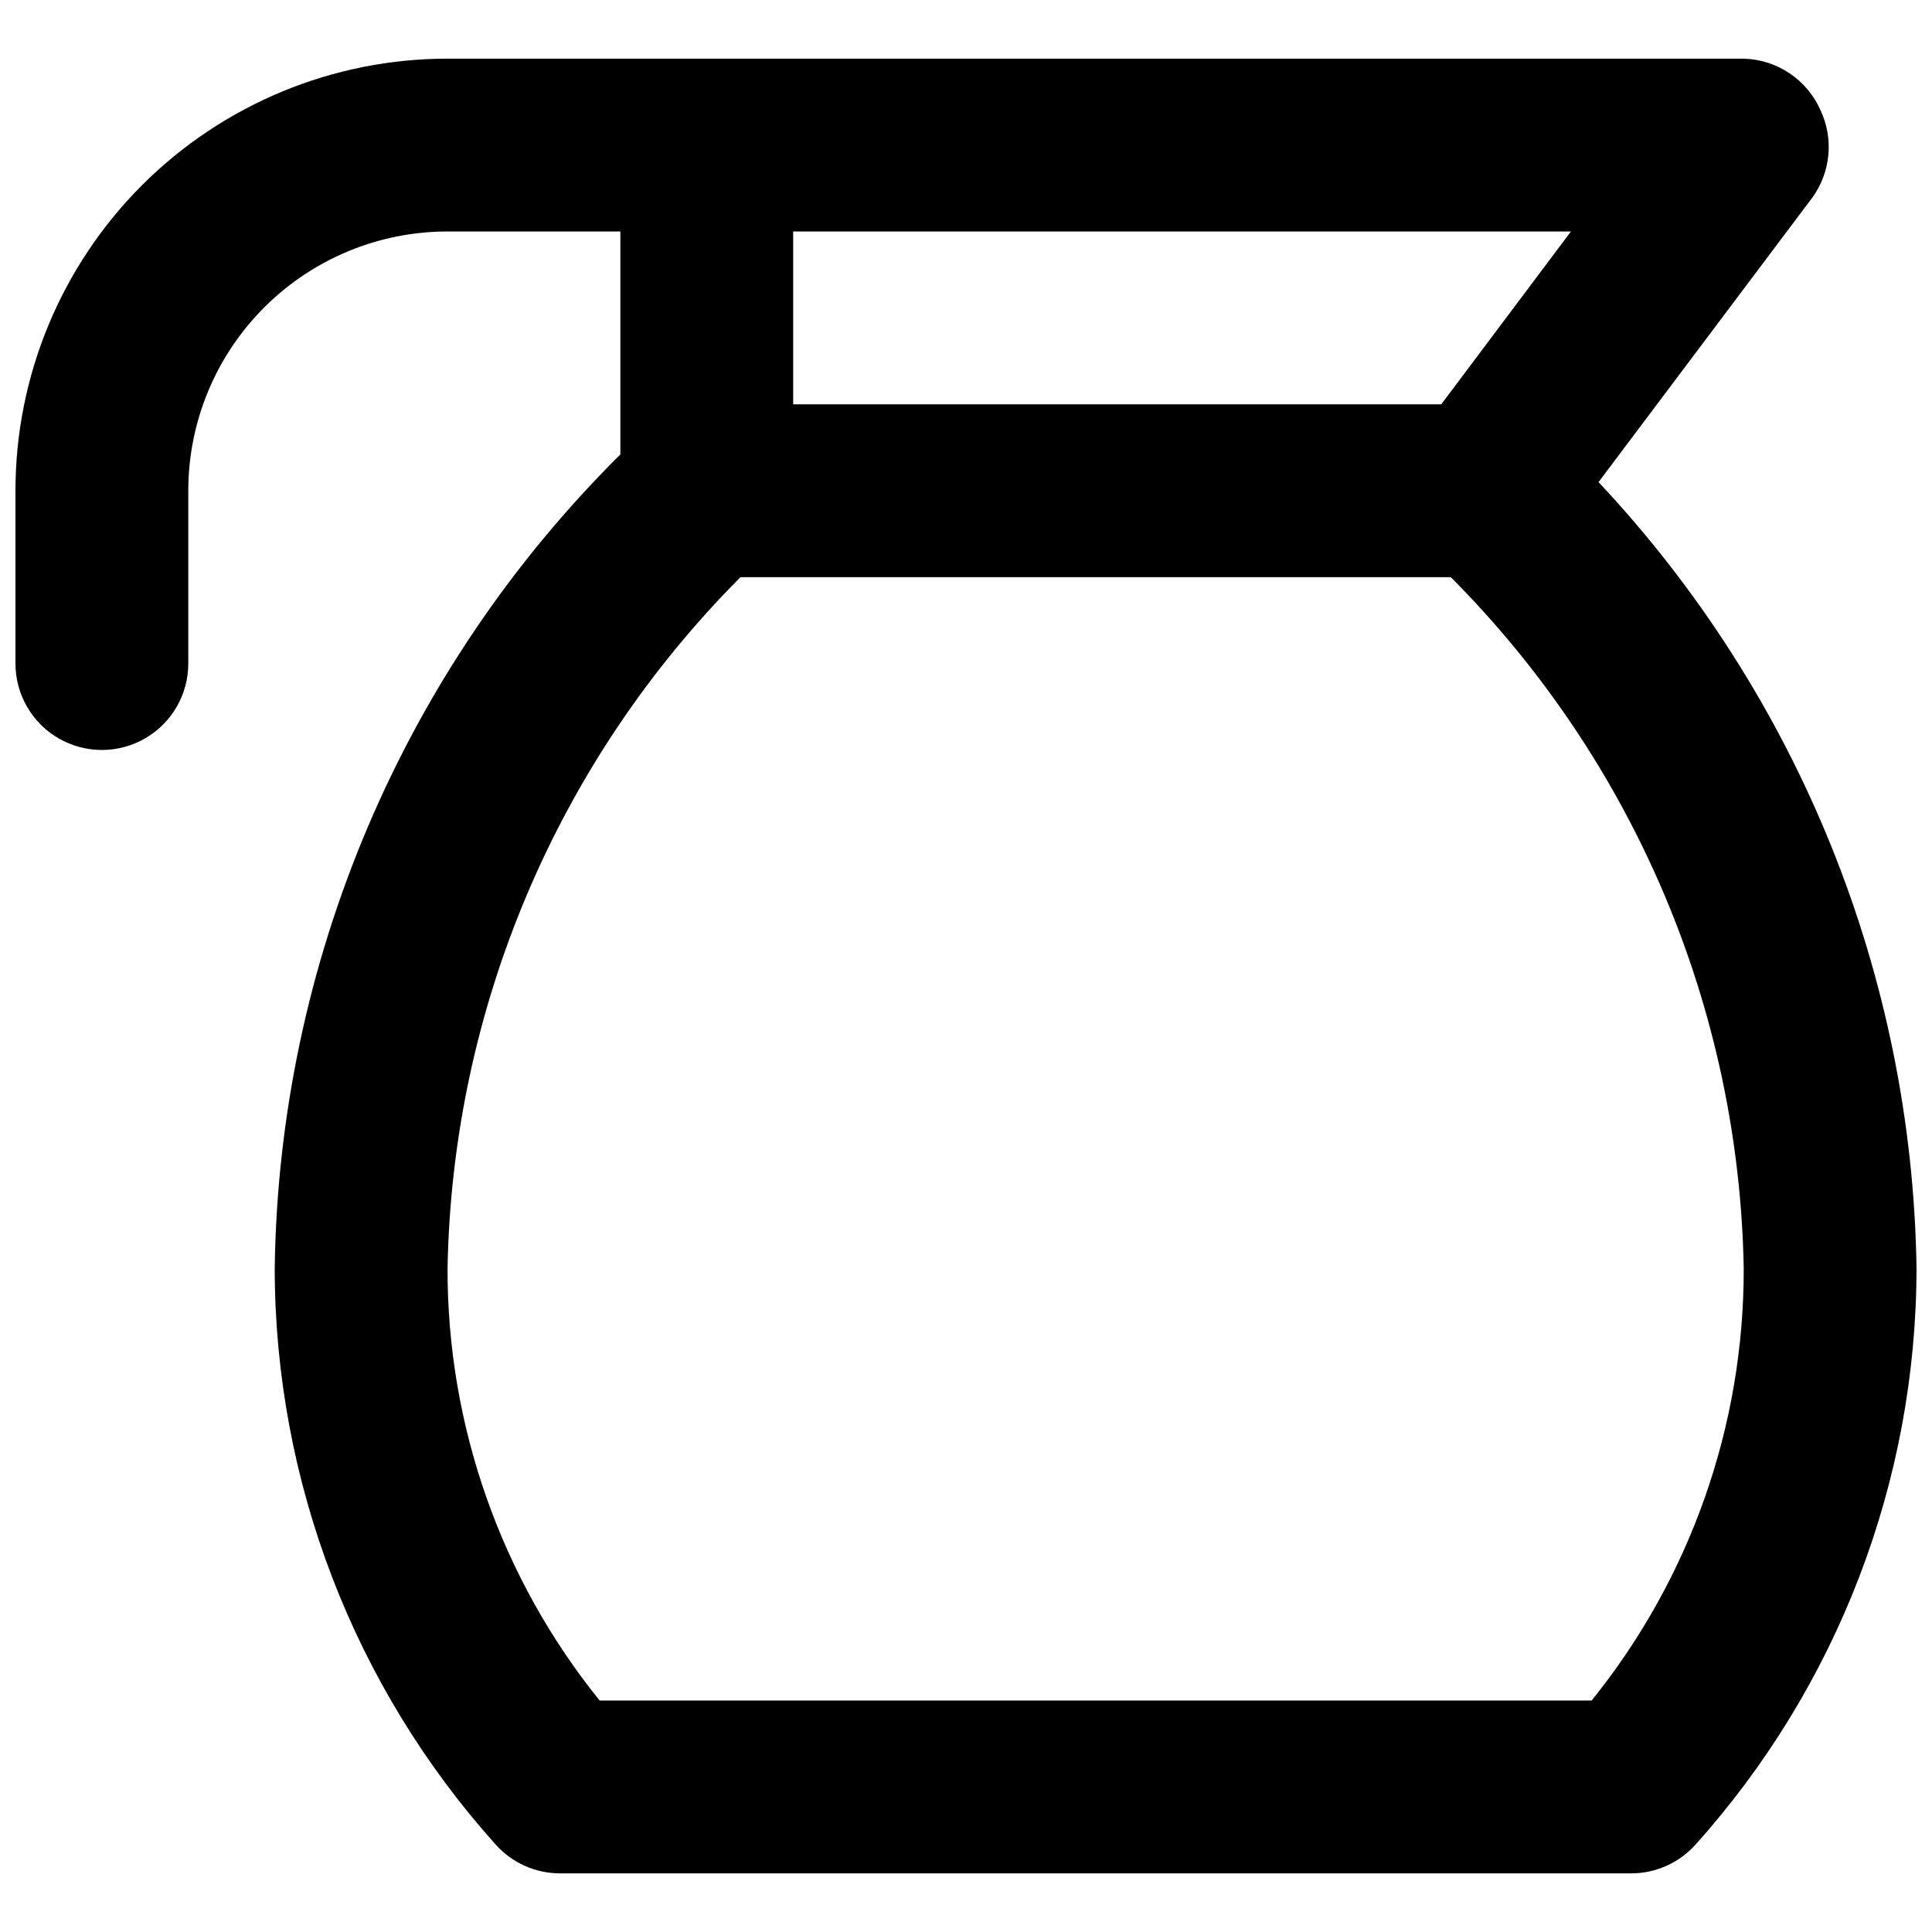<?xml version="1.0" encoding="UTF-8"?>
<!-- Uploaded to: SVG Repo, www.svgrepo.com, Generator: SVG Repo Mixer Tools -->
<svg width="800px" height="800px" version="1.1" viewBox="144 144 512 512" xmlns="http://www.w3.org/2000/svg">
 <defs>
  <clipPath id="a">
   <path d="m148.09 159h503.81v482h-503.81z"/>
  </clipPath>
 </defs>
 <g clip-path="url(#a)">
  <path d="m567.63 271.76 56.793-75.574c2.332-3.297 3.75-7.148 4.113-11.172 0.363-4.023-0.344-8.066-2.051-11.727-1.742-3.992-4.582-7.402-8.191-9.836-3.609-2.434-7.84-3.789-12.191-3.906h-343.5c-30.371 0-59.492 12.066-80.969 33.539-21.473 21.473-33.535 50.598-33.535 80.965v45.801c0 8.18 4.363 15.742 11.449 19.832 7.086 4.09 15.816 4.09 22.902 0 7.086-4.09 11.449-11.652 11.449-19.832v-45.801c0-18.223 7.238-35.695 20.121-48.578 12.887-12.887 30.359-20.125 48.582-20.125h45.801v59.086c-57.602 57.141-90.492 134.59-91.602 215.72 0.066 56.398 20.941 110.79 58.625 152.75 4.328 4.797 10.484 7.543 16.945 7.559h283.96c6.461-0.016 12.617-2.762 16.945-7.559 37.684-41.957 58.559-96.348 58.625-152.75-1.145-77.535-31.199-151.85-84.273-208.39zm-41.68-20.613h-171.75v-45.801h206.11zm39.848 343.51h-262.89c-26.156-32.422-40.383-72.844-40.305-114.5 1.234-68.801 29.059-134.46 77.629-183.2h188.24c48.574 48.746 76.395 114.4 77.633 183.2 0.078 41.66-14.148 82.082-40.305 114.5z"/>
 </g>
</svg>